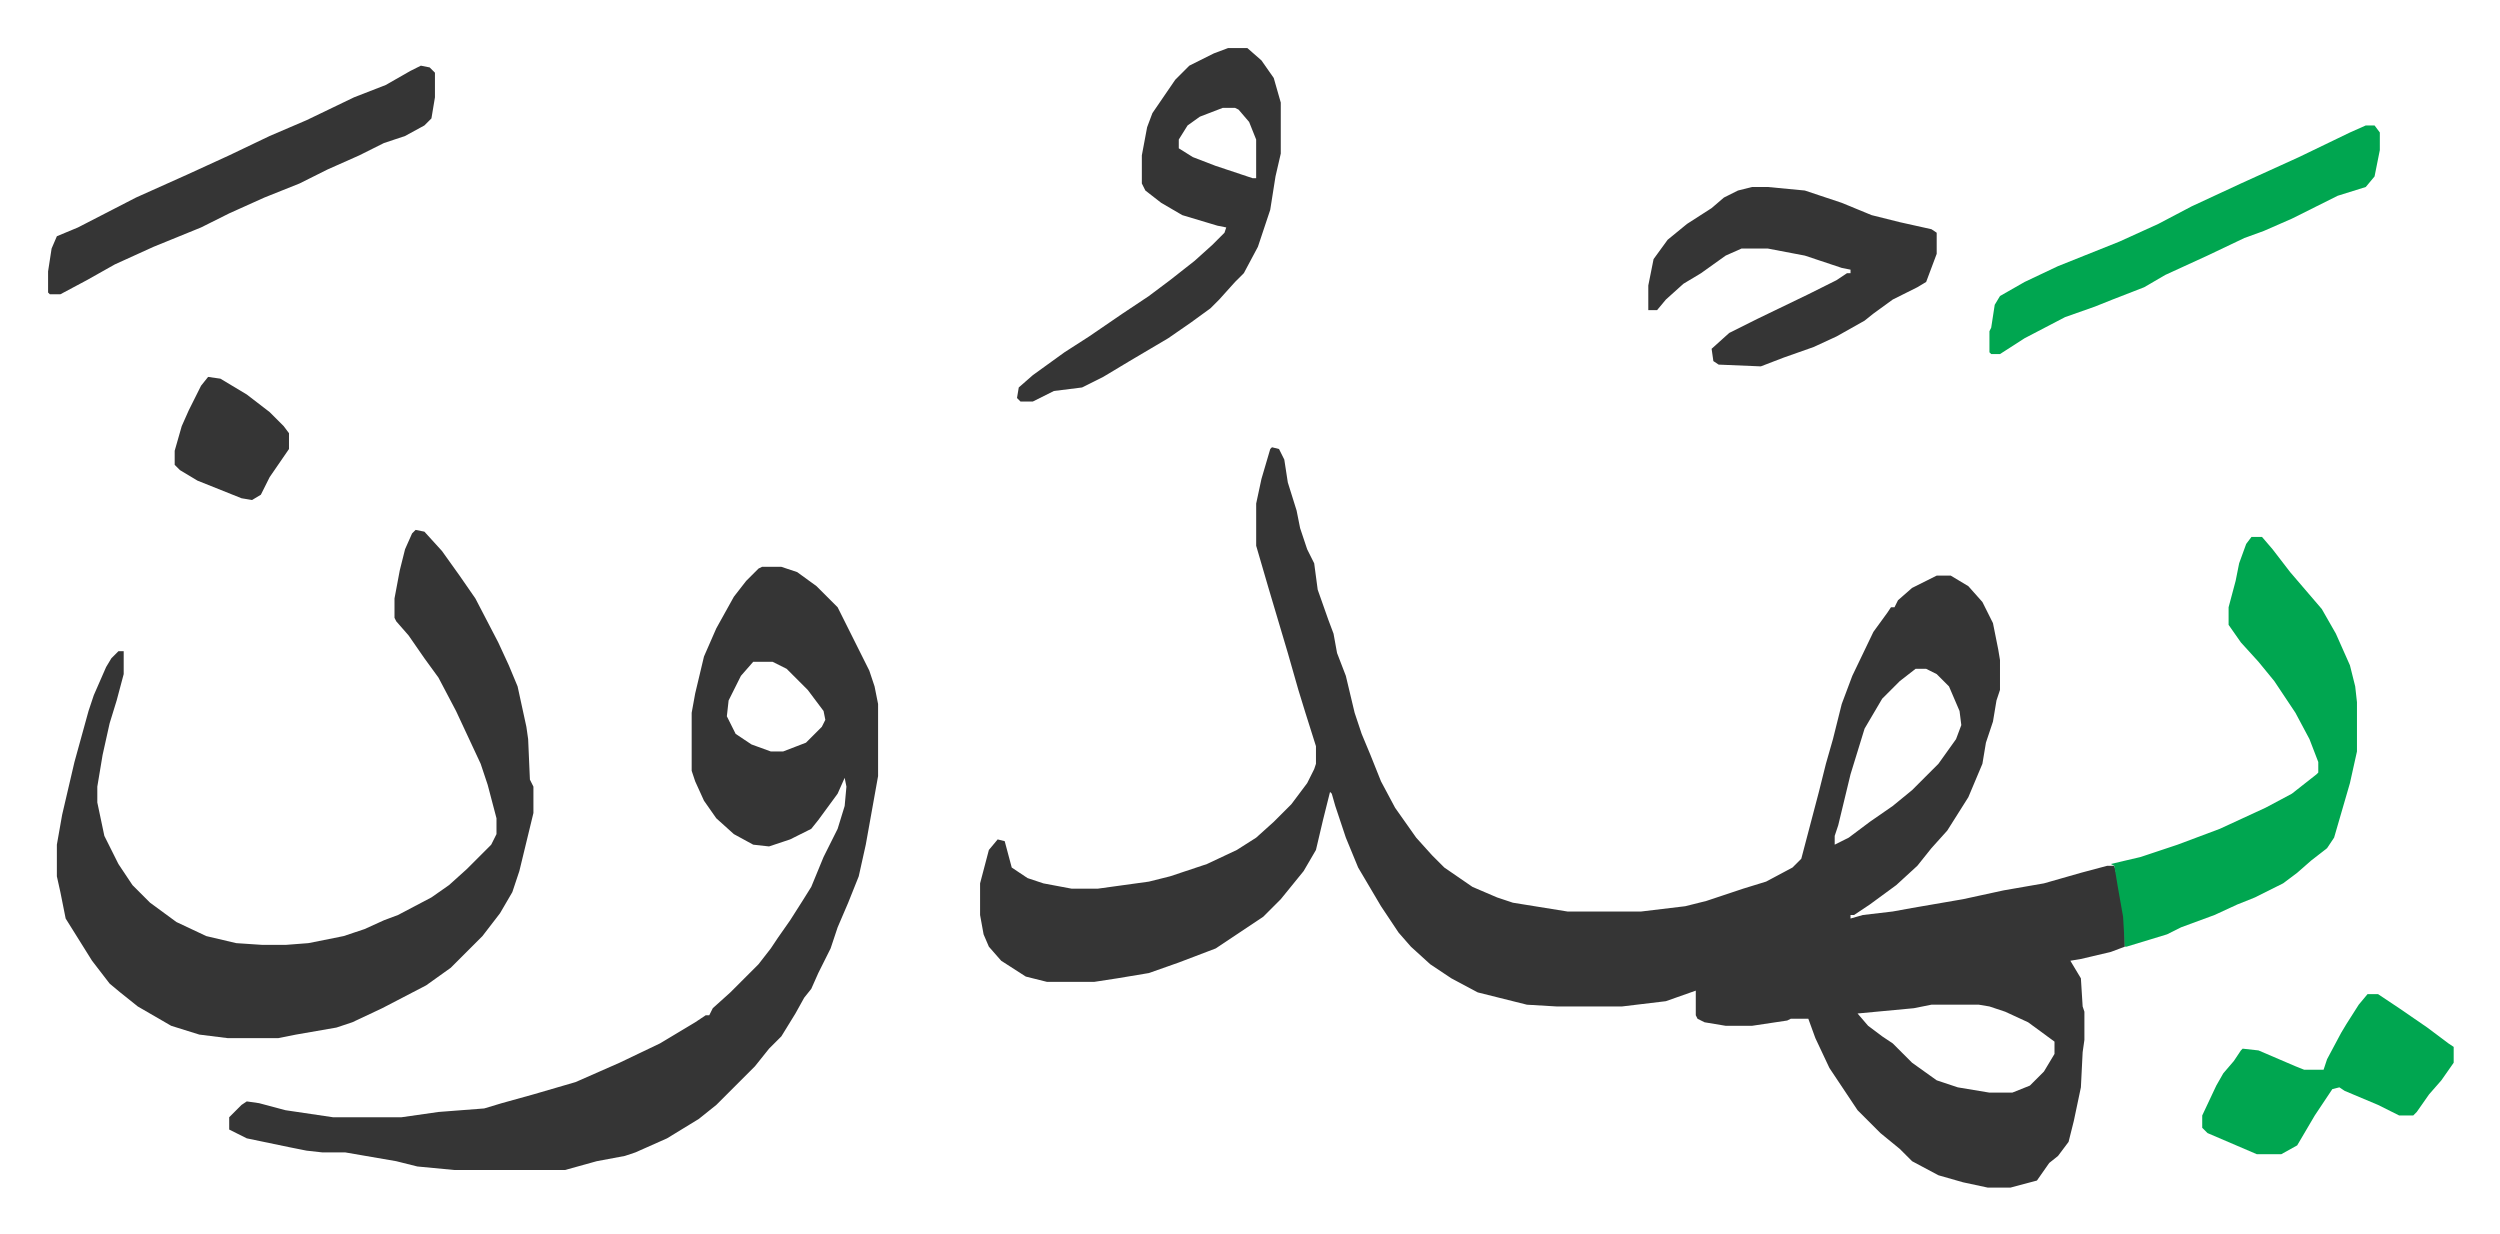 <svg xmlns="http://www.w3.org/2000/svg" role="img" viewBox="-27.34 391.66 1421.68 701.68"><path fill="#353535" id="rule_normal" d="M696 646l4 1 3 6 2 13 5 16 2 10 4 12 4 8 2 15 6 17 3 8 2 11 5 13 5 21 4 12 5 12 6 15 8 15 12 17 9 10 7 7 16 11 14 6 9 3 31 5h42l25-3 12-3 9-3 12-4 13-4 15-8 5-5 10-38 4-16 4-14 5-20 6-16 12-25 8-11 2-3h2l2-4 8-7 14-7h8l10 6 8 9 6 12 3 15 1 6v17l-2 6-2 12-4 12-2 12-8 19-12 19-9 10-8 10-12 11-15 11-9 6h-2v2l7-2 17-2 11-2 29-5 23-5 23-4 21-6 15-4h4l4 15 2 14v17l-8 3-17 4-6 1 6 10 1 16 1 3v16l-1 7-1 20-4 19-3 12-6 8-5 4-7 10-15 4h-13l-14-3-14-4-15-8-7-7-11-9-13-13-16-24-8-17-4-11h-10l-2 1-20 3h-15l-12-2-4-2-1-2v-14l-17 6-25 3h-37l-17-1-16-4-12-3-15-8-12-8-11-10-7-8-10-15-13-22-7-17-6-18-2-7-1-1-4 16-4 17-7 12-13 16-10 10-27 18-21 8-17 6-18 3-13 2h-27l-12-3-14-9-7-8-3-7-2-11v-18l5-19 5-6 4 1 4 15 9 6 9 3 16 3h15l29-4 12-3 21-7 17-8 11-7 10-9 10-10 9-12 4-8 1-3v-10l-6-19-4-13-6-21-11-37-7-24v-24l3-14 5-17zm366 126l-9 7-10 10-10 17-8 26-7 29-2 6v5l8-4 12-9 13-9 11-9 15-15 10-14 3-8-1-8-6-14-7-7-6-3zm9 191l-10 2-32 3 6 7 8 6 6 4 11 11 14 10 12 4 18 3h13l10-4 8-8 6-10v-7l-15-11-13-6-9-3-6-1zM406 714h11l9 3 11 8 12 12 8 16 10 20 3 9 2 10v41l-7 39-4 18-6 15-6 14-4 12-7 14-4 9-4 5-5 9-8 13-7 7-8 10-22 22-10 8-18 11-18 8-6 2-16 3-18 5h-63l-21-2-12-3-29-5h-13l-9-1-10-2-24-5-10-5v-7l7-7 3-2 7 1 15 4 27 4h39l21-3 26-2 10-3 18-5 24-7 25-11 23-11 20-12 6-4h2l2-4 10-9 16-16 7-9 4-6 7-10 7-11 5-8 7-17 8-16 4-13 1-11-1-5-4 9-11 15-4 5-12 6-12 4-9-1-11-6-10-9-7-10-5-11-2-6v-33l2-11 5-21 7-16 10-18 7-9 7-7zm-5 54l-7 8-7 14-1 9 5 10 9 6 11 4h7l13-5 9-9 2-4-1-5-9-12-12-12-8-4z"/><path fill="#353535" id="rule_normal" d="M209 693l5 1 10 11 10 14 9 13 13 25 6 13 5 12 5 23 1 7 1 23 2 4v15l-8 33-4 12-7 12-10 13-18 18-14 10-25 13-17 8-9 3-23 4-10 2h-29l-16-2-16-5-19-11-10-8-6-5-10-13-10-16-5-8-3-15-2-9v-18l3-17 7-30 8-29 3-9 7-16 3-5 4-4h3v13l-4 15-4 13-4 18-3 18v9l4 19 8 16 8 12 10 10 15 11 17 8 17 4 15 1h13l13-1 20-4 12-4 11-5 8-3 19-10 10-7 10-9 14-14 3-6v-9l-5-19-4-12-14-30-10-19-8-11-9-13-7-8-1-2v-11l3-16 3-12 4-9z"/><path fill="#00a650" id="rule_idgham_with_ghunnah" d="M1253 697h6l6 7 10 13 12 14 6 7 8 14 8 18 3 12 1 9v28l-4 18-9 31-4 6-9 7-8 7-8 6-16 8-10 4-13 6-19 7-8 4-23 7h-1l-1-17-3-17-2-12-2-1 17-4 21-7 24-9 26-12 15-8 14-11 1-1v-6l-5-13-8-15-12-18-9-11-10-11-7-10v-10l4-15 2-10 4-11z"/><path fill="#353535" id="rule_normal" d="M671 419h11l8 7 7 10 4 14v29l-3 13-3 19-7 21-8 15-5 5-9 10-5 5-11 8-13 9-22 13-15 9-12 6-16 2-12 6h-7l-2-2 1-6 8-7 18-13 14-9 19-13 15-10 12-9 14-11 10-9 7-7 1-3-5-1-20-6-12-7-9-7-2-4v-16l3-16 3-8 13-19 8-8 14-7zm-3 34l-13 5-7 5-5 8v5l8 5 13 5 21 7h2v-22l-4-10-6-7-2-1zm301 45h9l21 2 9 3 12 4 17 7 16 4 18 4 3 2v12l-6 16-5 3-14 7-11 8-5 4-16 9-13 6-17 6-13 5-24-1-3-2-1-7 10-9 16-8 29-14 16-8 6-4h2v-2l-5-1-21-7-21-4h-15l-9 4-14 10-10 6-10 9-5 6h-5v-14l3-15 8-11 11-9 14-9 7-6 8-4zm-757-69l5 1 3 3v14l-2 12-4 4-11 6-12 4-14 7-18 8-16 8-20 8-20 9-16 8-27 11-22 10-16 9-15 8H1l-1-1v-12l2-13 3-7 12-5 33-17 29-13 24-11 23-11 21-9 27-13 18-7 14-8z"/><path fill="#00a650" id="rule_idgham_with_ghunnah" d="M1318 463h5l3 4v10l-3 15-5 6-16 5-26 13-16 7-11 4-21 10-24 11-12 7-18 7-10 4-17 6-23 12-14 9h-5l-1-1v-12l1-2 2-13 3-5 14-8 19-9 35-14 22-10 19-10 28-13 33-15 29-14zm1 494h6l12 8 16 11 12 9 3 2v9l-7 10-7 8-7 10-2 2h-8l-12-6-19-8-3-2-4 1-10 15-10 17-9 5h-14l-14-6-14-6-3-3v-7l8-17 4-7 6-7 4-6 1-1 9 1 21 9 5 2h11l2-6 8-15 3-5 7-11z"/><path fill="#353535" id="rule_normal" d="M91 606l7 1 15 9 13 10 8 8 3 4v9l-11 16-5 10-5 3-6-1-25-10-10-6-3-3v-8l4-14 4-9 7-14z"/></svg>
